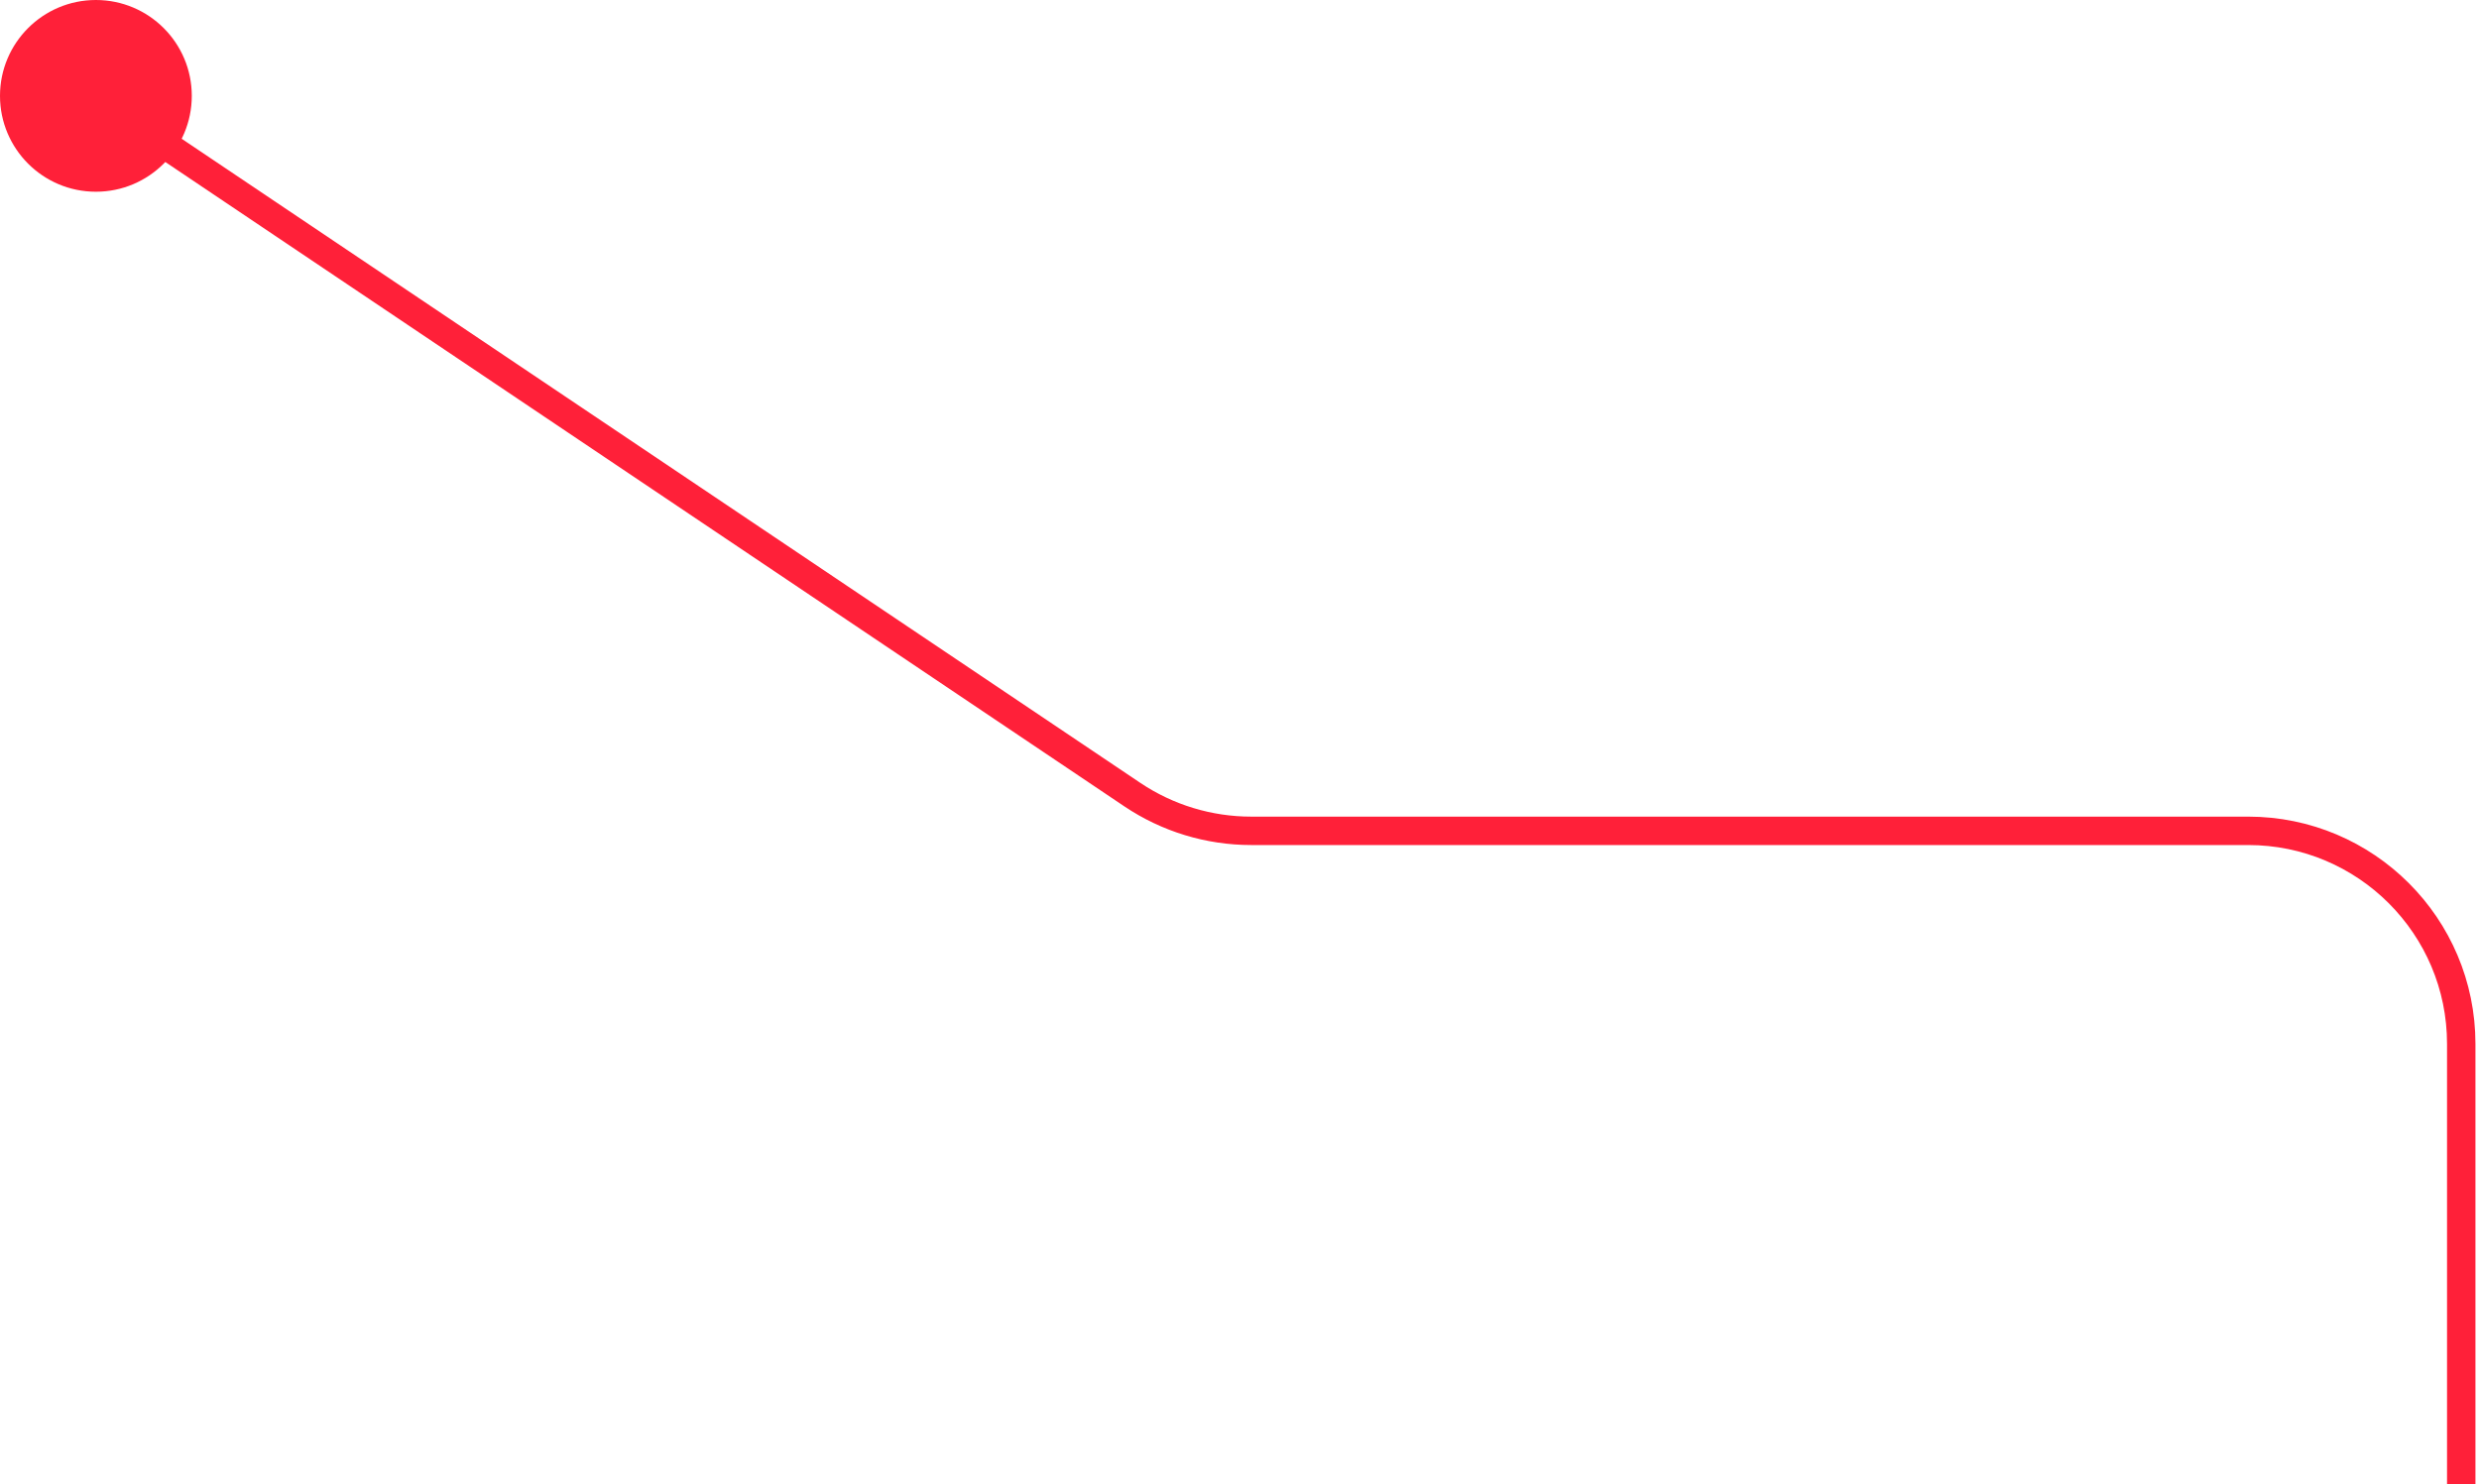 <?xml version="1.0" encoding="UTF-8"?> <svg xmlns="http://www.w3.org/2000/svg" width="349" height="209" viewBox="0 0 349 209" fill="none"> <path d="M13 13.5L159.41 111.899C164.358 115.224 170.184 117 176.144 117H316.5C333.069 117 346.5 130.431 346.5 147V209" stroke="#FF2039" stroke-width="4"></path> <circle cx="13.5" cy="13.5" r="13.5" fill="#FF2039"></circle> </svg> 